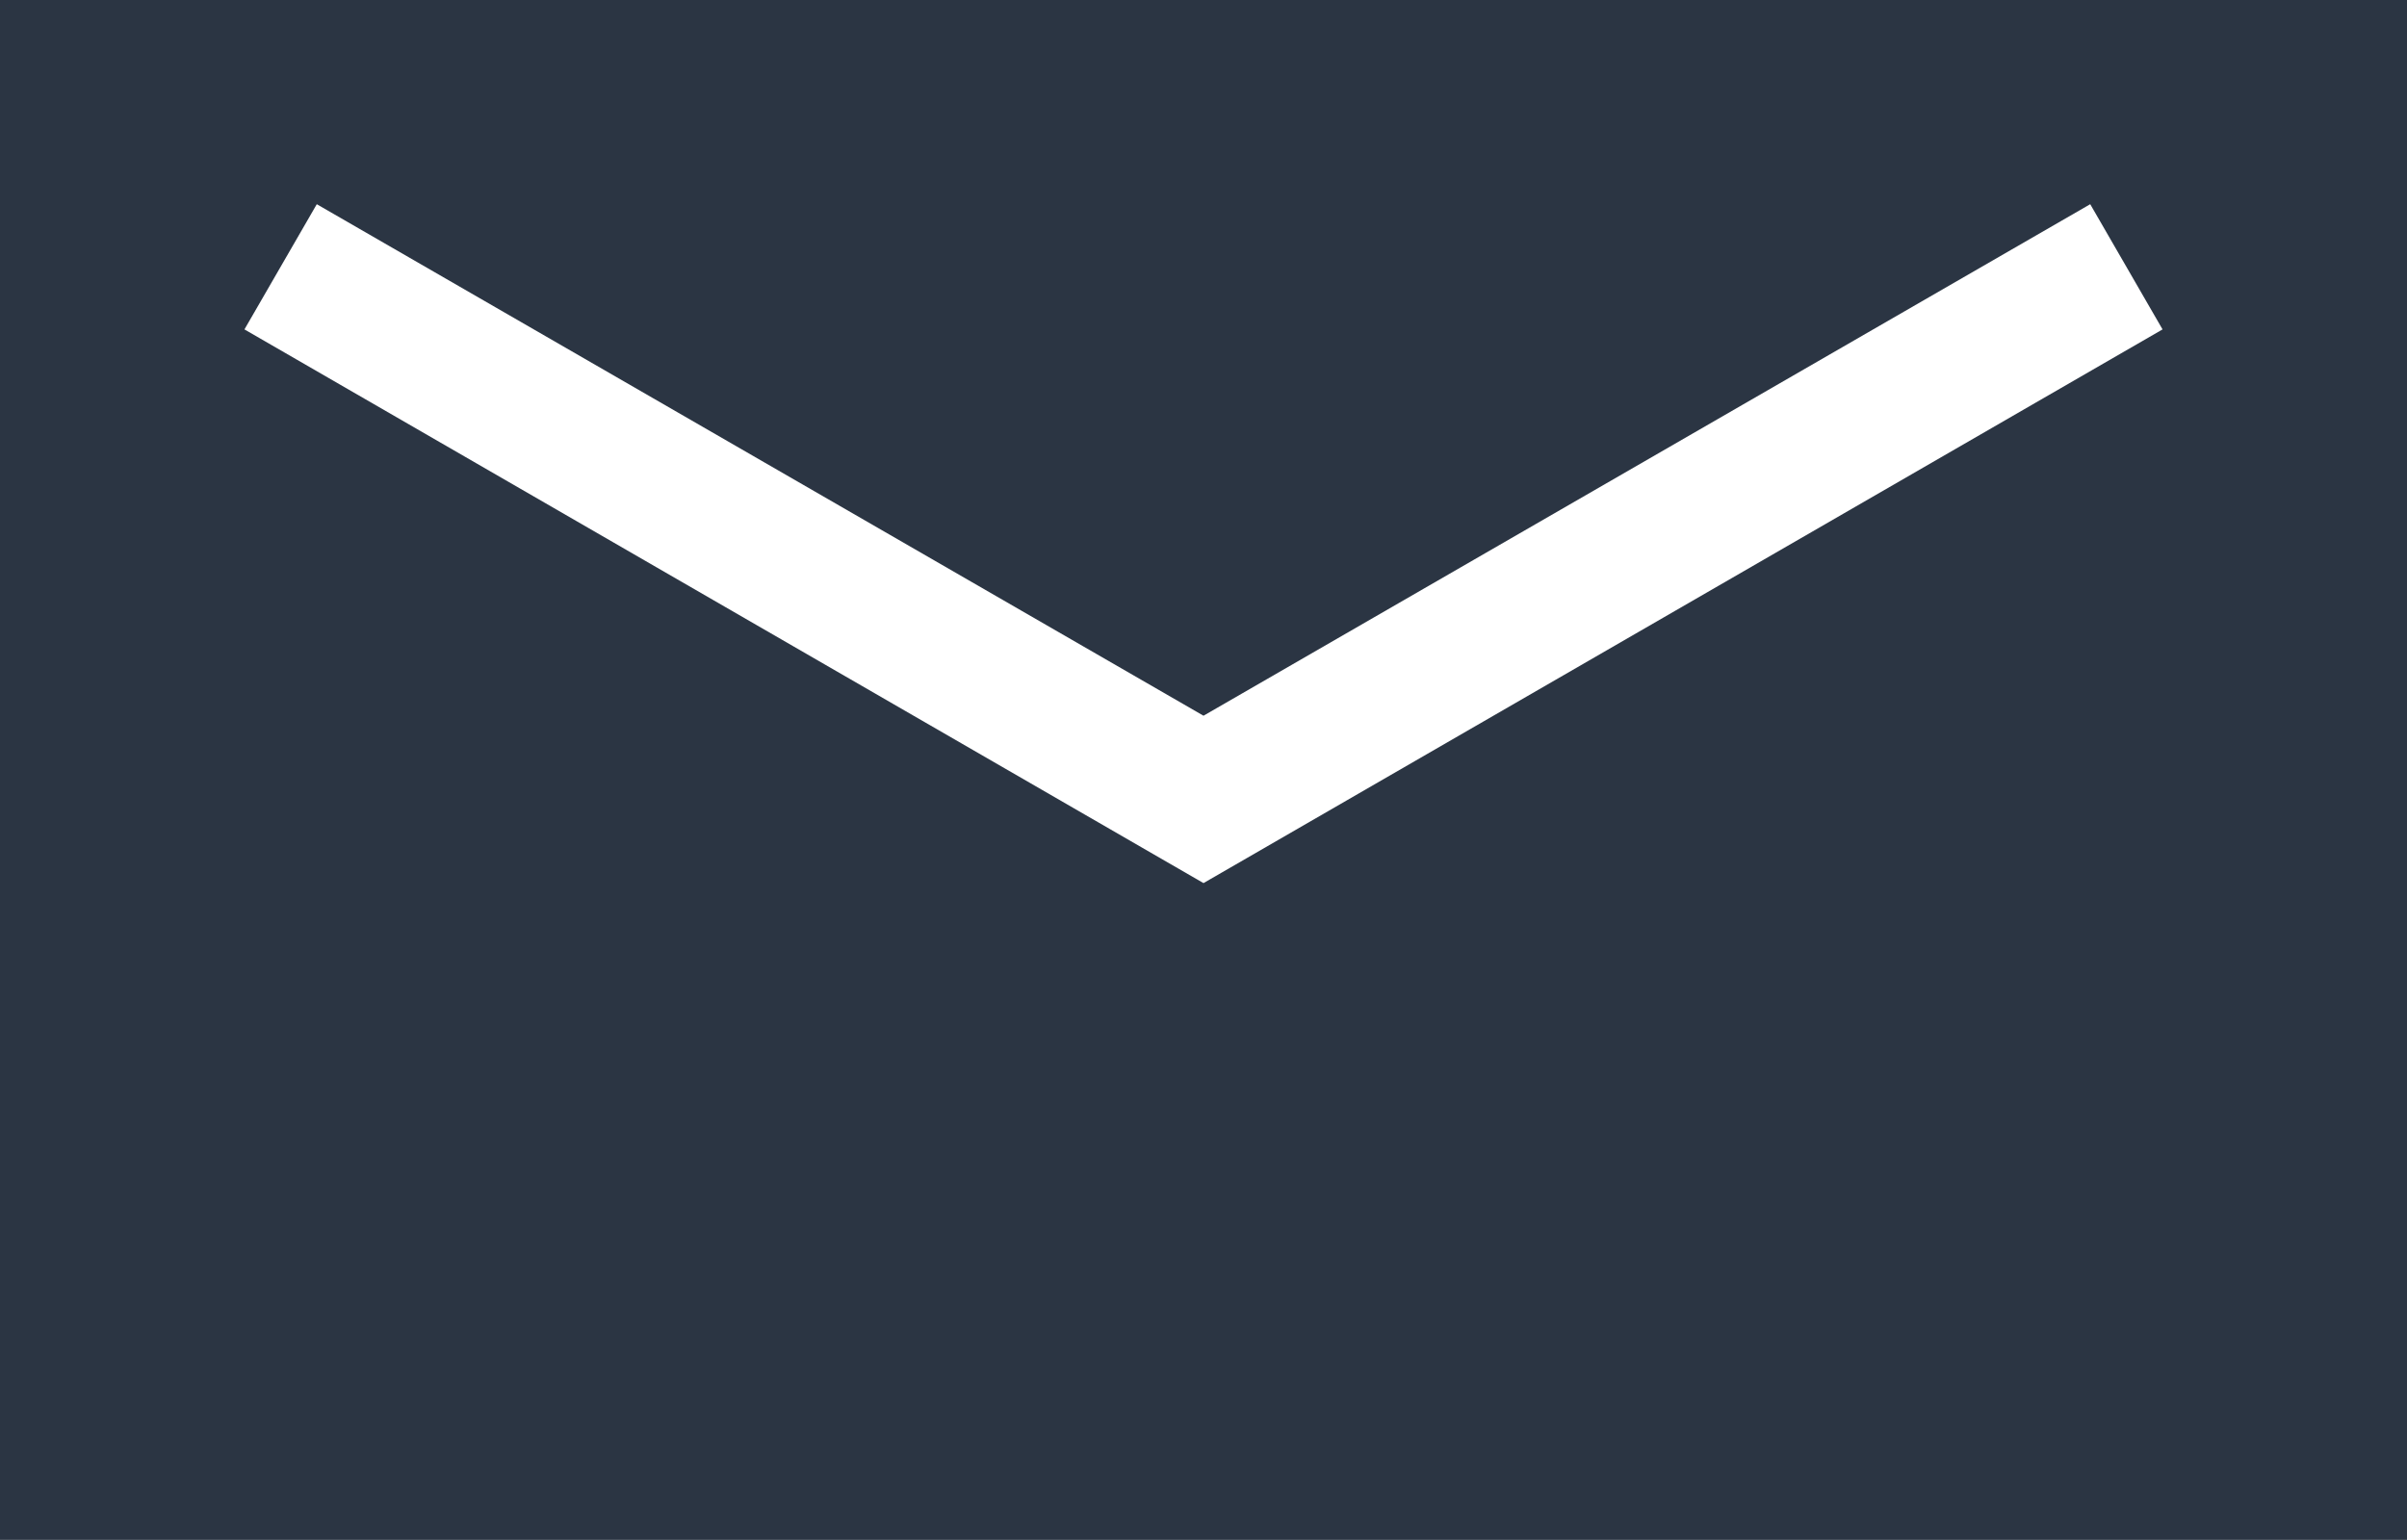 <?xml version="1.0" encoding="UTF-8"?><svg id="_レイヤー_2" xmlns="http://www.w3.org/2000/svg" viewBox="0 0 35.94 23"><defs><style>.cls-1{fill:#2b3543;}</style></defs><g id="_レイヤー_1-2"><path class="cls-1" d="M35.94,23H0V0h35.94v23ZM31.21,3.05l-13.24,7.64L4.73,3.05l-1.08,1.87,14.32,8.27,14.32-8.27-1.08-1.87Z"/></g></svg>